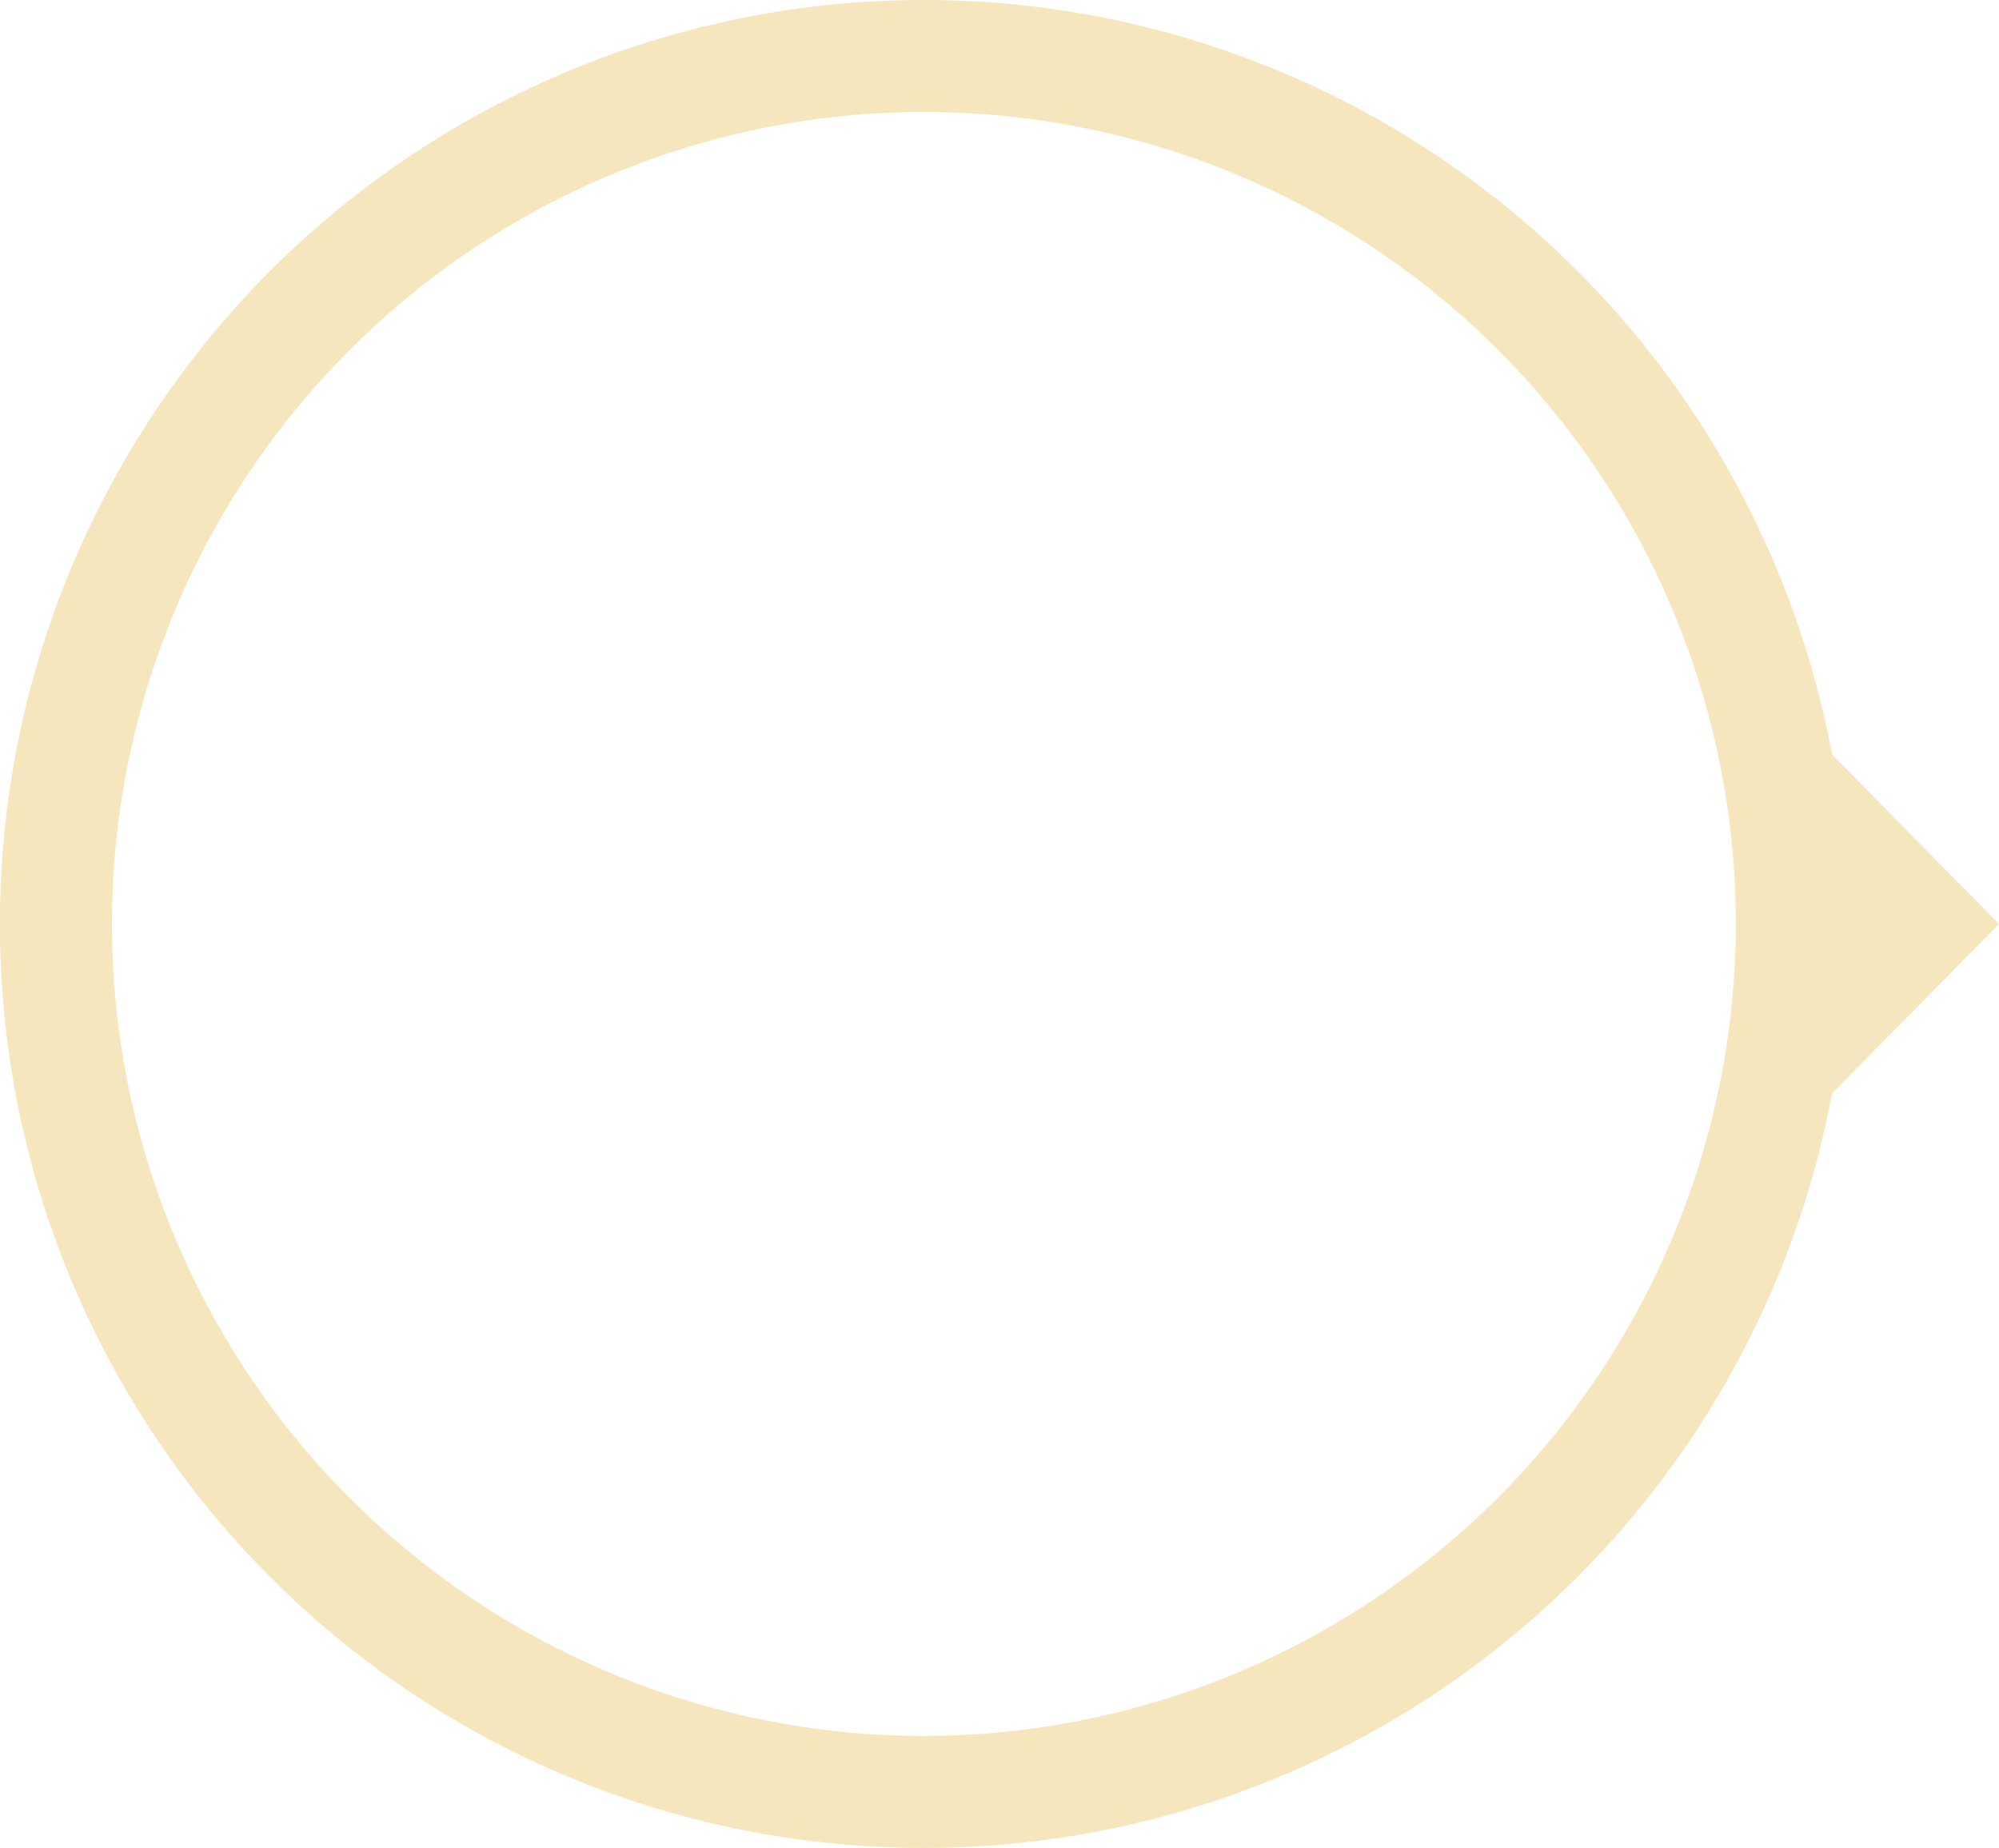 <svg xmlns="http://www.w3.org/2000/svg" viewBox="0 0 178.5 165"><defs><style>.cls-1{fill:#f5e6be;}</style></defs><g id="レイヤー_2" data-name="レイヤー 2"><g id="レイヤー_1-2" data-name="レイヤー 1"><path class="cls-1" d="M178.5,82.5,163.59,67.37a82.5,82.5,0,1,0,0,30.26ZM82.5,155A72.5,72.5,0,1,1,155,82.5,72.58,72.58,0,0,1,82.5,155Z"/></g></g></svg>